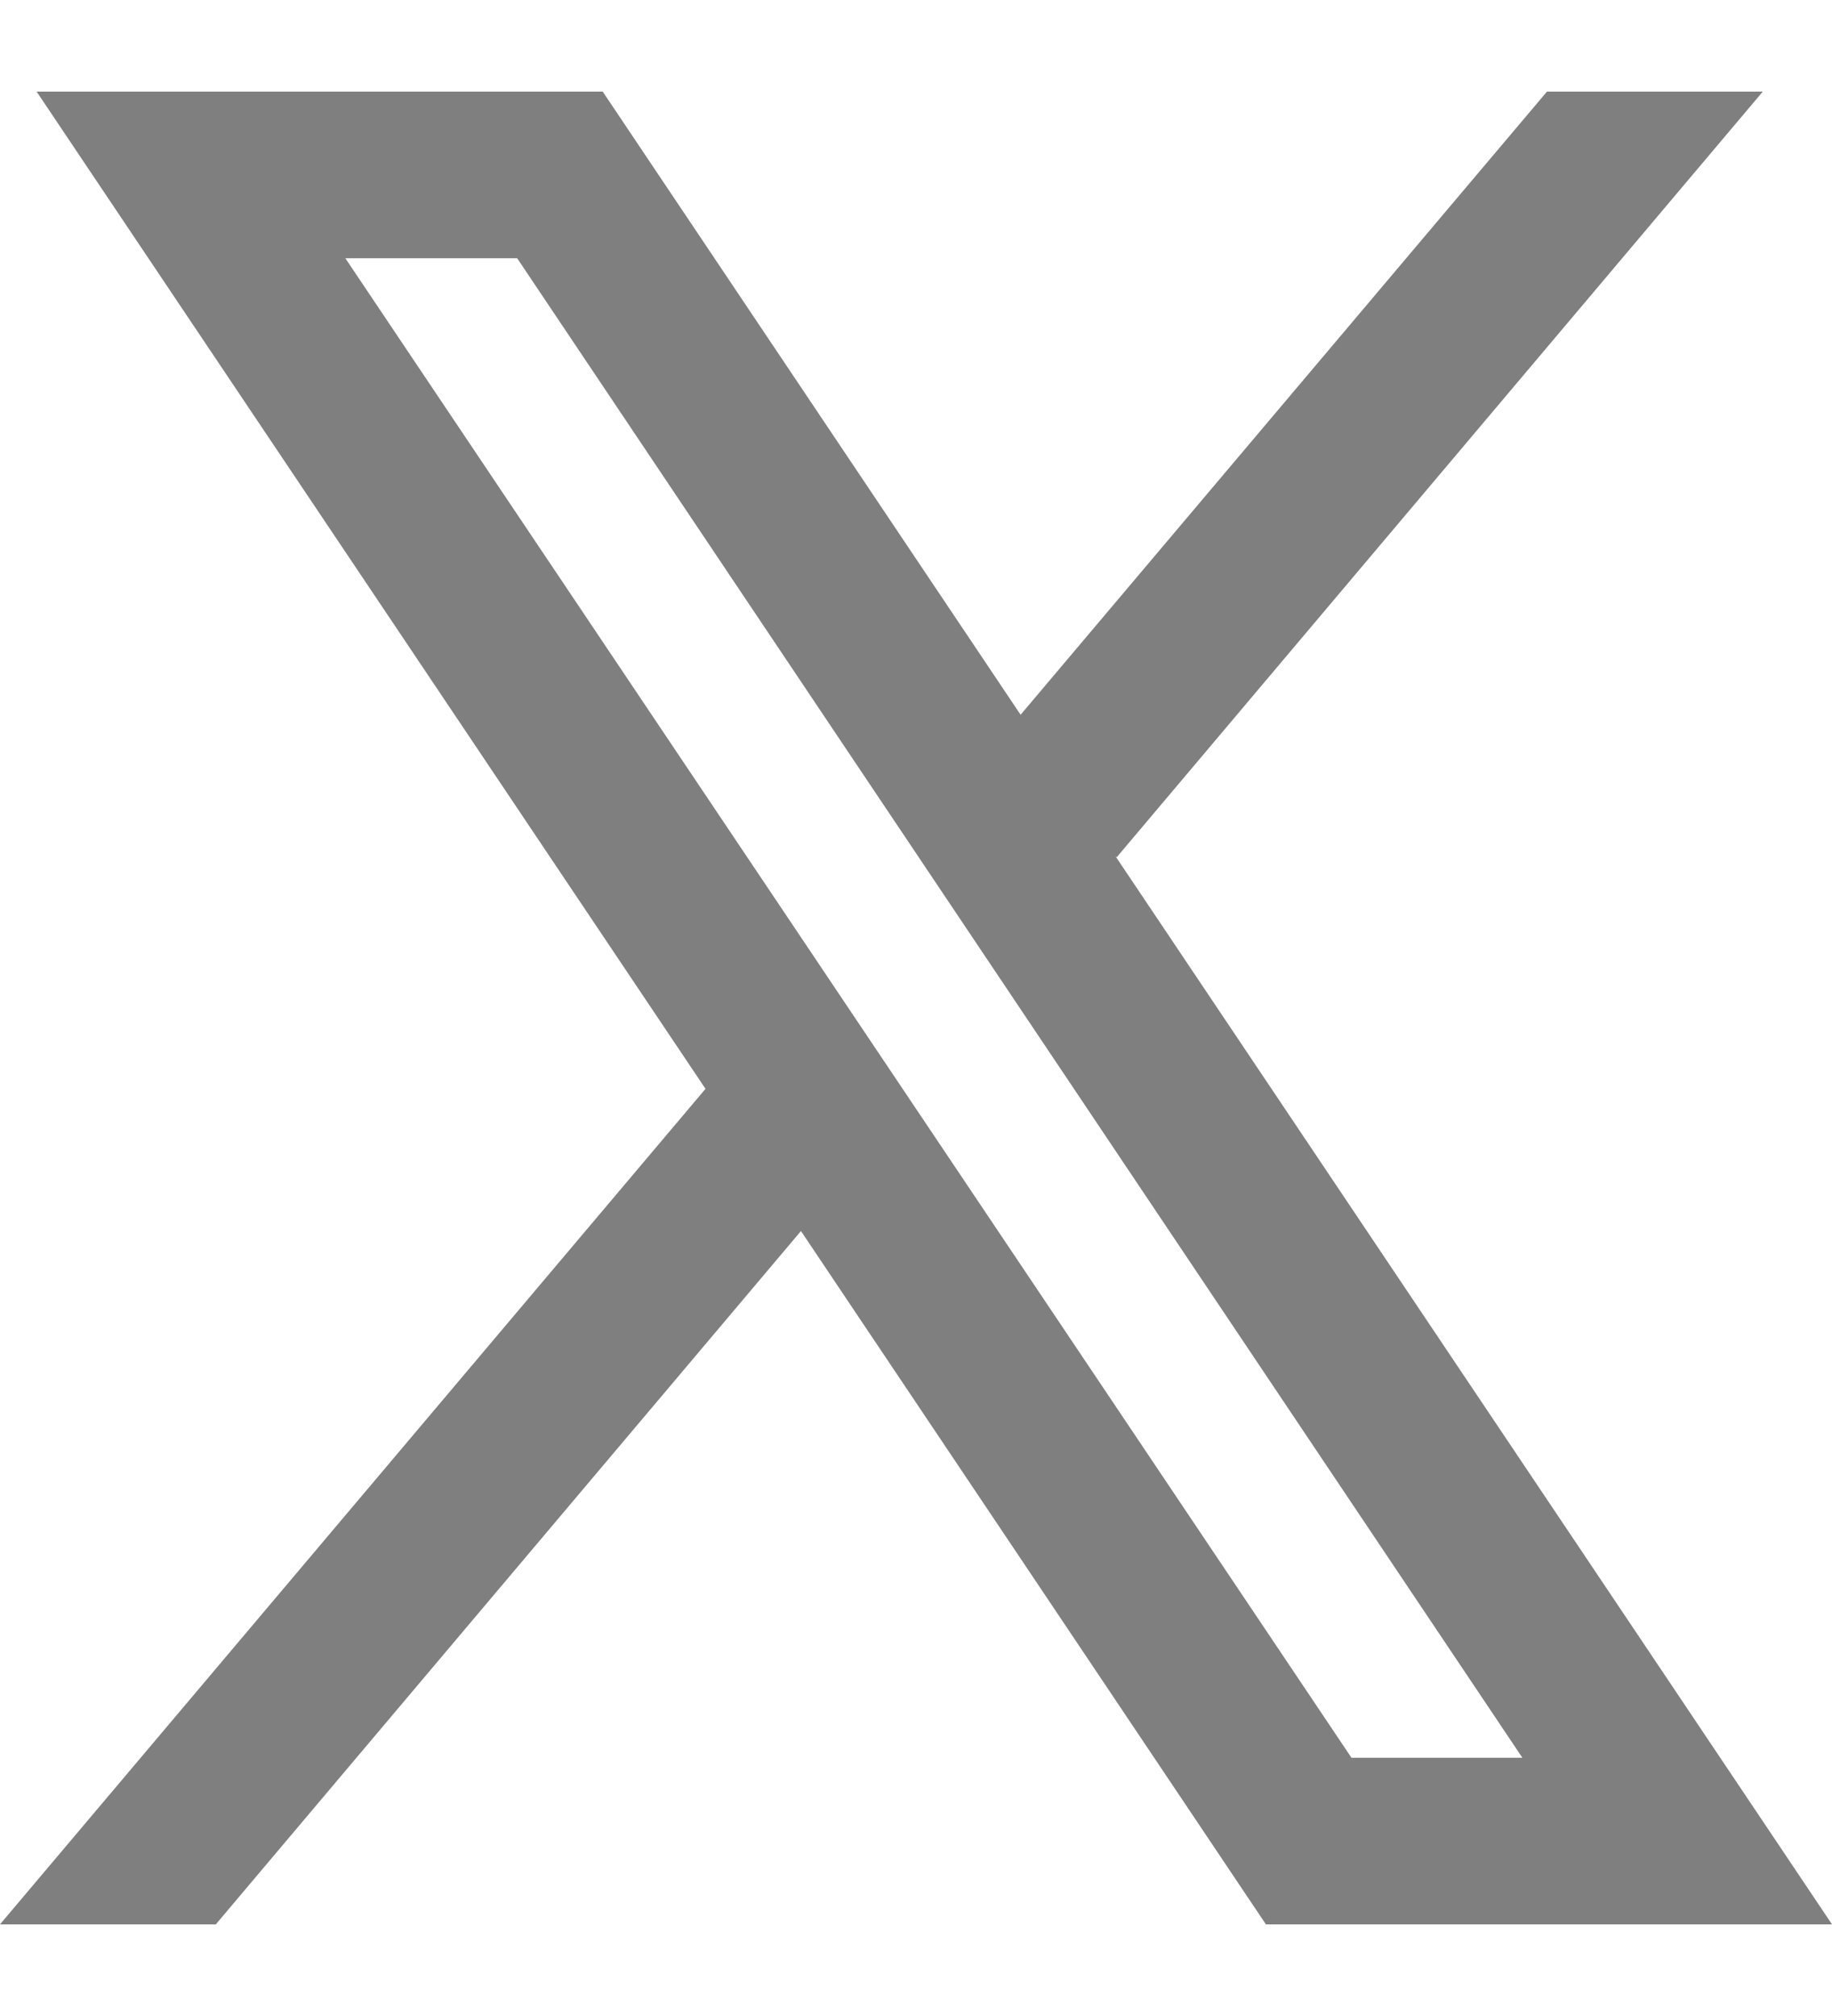 <svg width="10" height="11" viewBox="0 0 10 11" fill="none" xmlns="http://www.w3.org/2000/svg">
<path d="M10 10.5L6.089 4.672L6.096 4.677L9.622 0.5H8.444L5.571 3.9L3.29 0.5H0.2L3.851 5.941L3.851 5.941L0 10.5H1.178L4.372 6.717L6.91 10.5H10ZM2.823 1.409L8.31 9.591H7.377L1.885 1.409H2.823Z" fill="#7F7F7F"/>
</svg>
